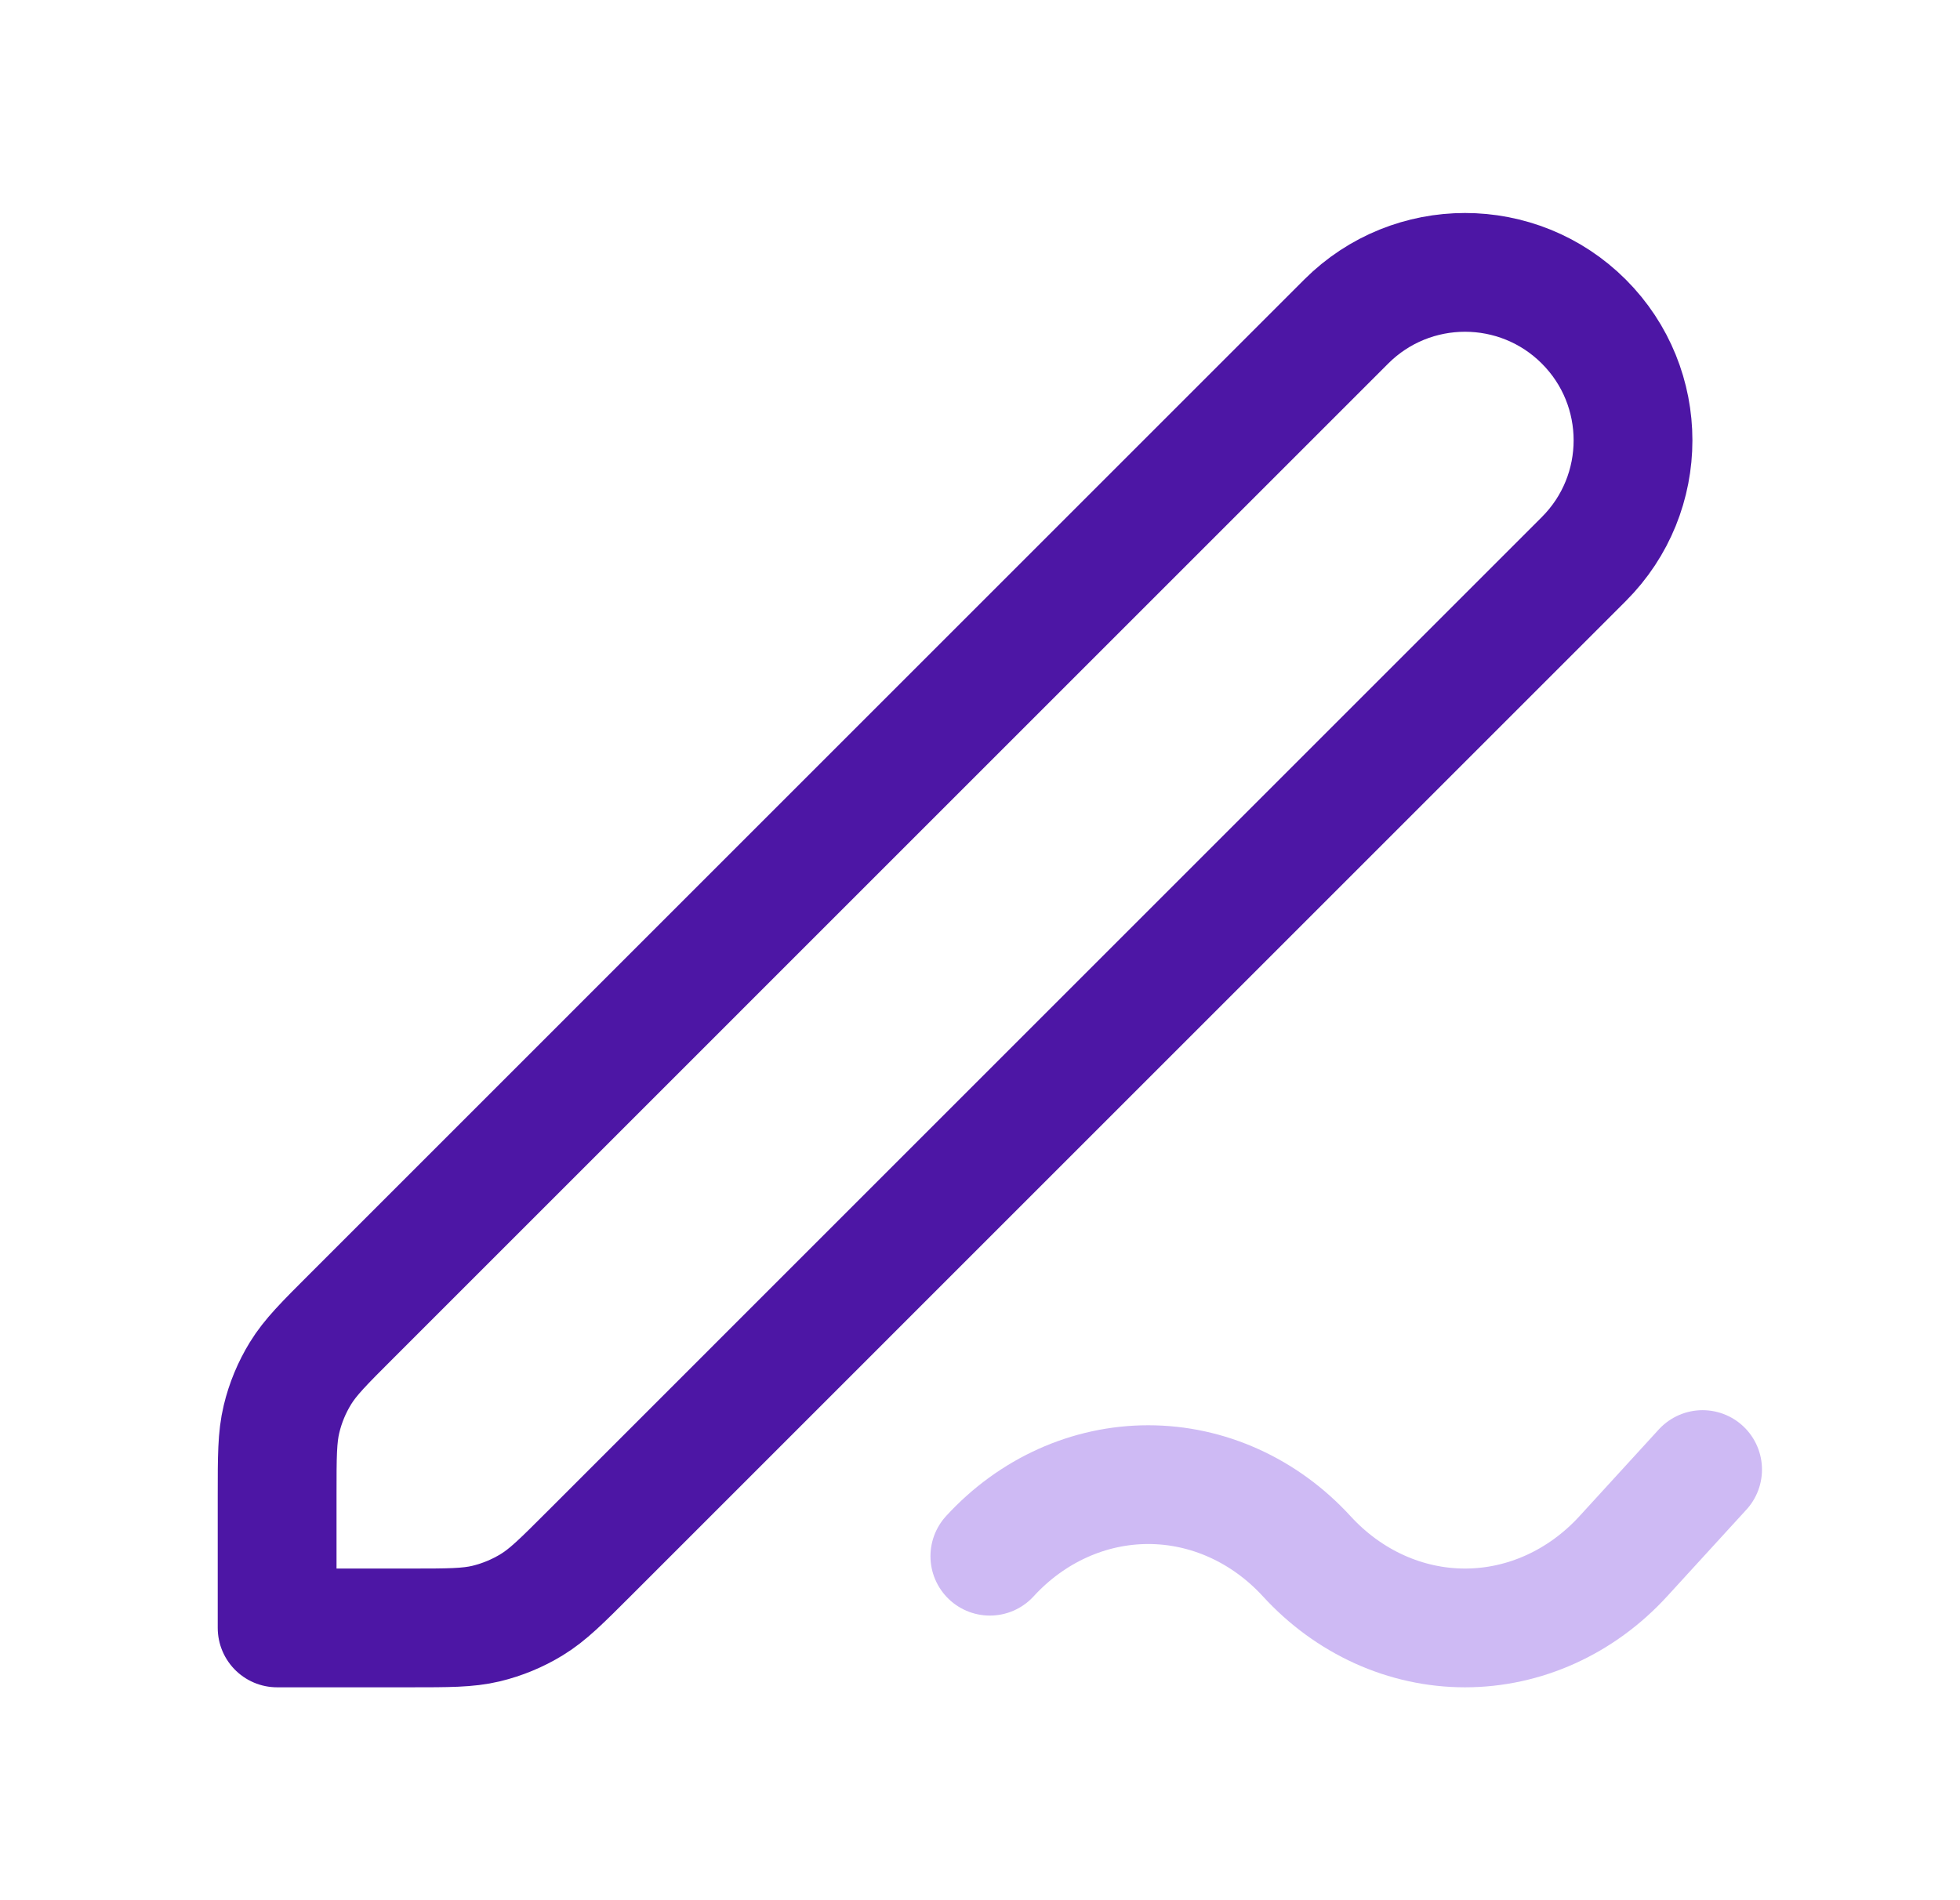 <svg width="33" height="32" viewBox="0 0 33 32" fill="none" xmlns="http://www.w3.org/2000/svg">
<path d="M28.666 24.748L27.332 26.207C26.625 26.98 25.666 27.415 24.666 27.415C23.666 27.415 22.707 26.98 22 26.207C21.292 25.435 20.333 25.002 19.333 25.002C18.333 25.002 17.374 25.435 16.666 26.207" stroke="#CEBAF4" stroke-width="2" stroke-linecap="round" stroke-linejoin="round"/>
<path d="M4.666 25.183C4.666 24.53 4.666 24.204 4.74 23.897C4.805 23.625 4.913 23.365 5.059 23.127C5.224 22.858 5.454 22.627 5.916 22.166L22.666 5.415C23.771 4.311 25.561 4.311 26.666 5.415C27.771 6.52 27.771 8.311 26.666 9.415L9.916 26.166C9.455 26.627 9.224 26.858 8.955 27.022C8.716 27.169 8.456 27.276 8.184 27.342C7.877 27.415 7.551 27.415 6.899 27.415H4.666V25.183Z" stroke="#4D16A5" stroke-width="2" stroke-linecap="round" stroke-linejoin="round"/>
</svg>
